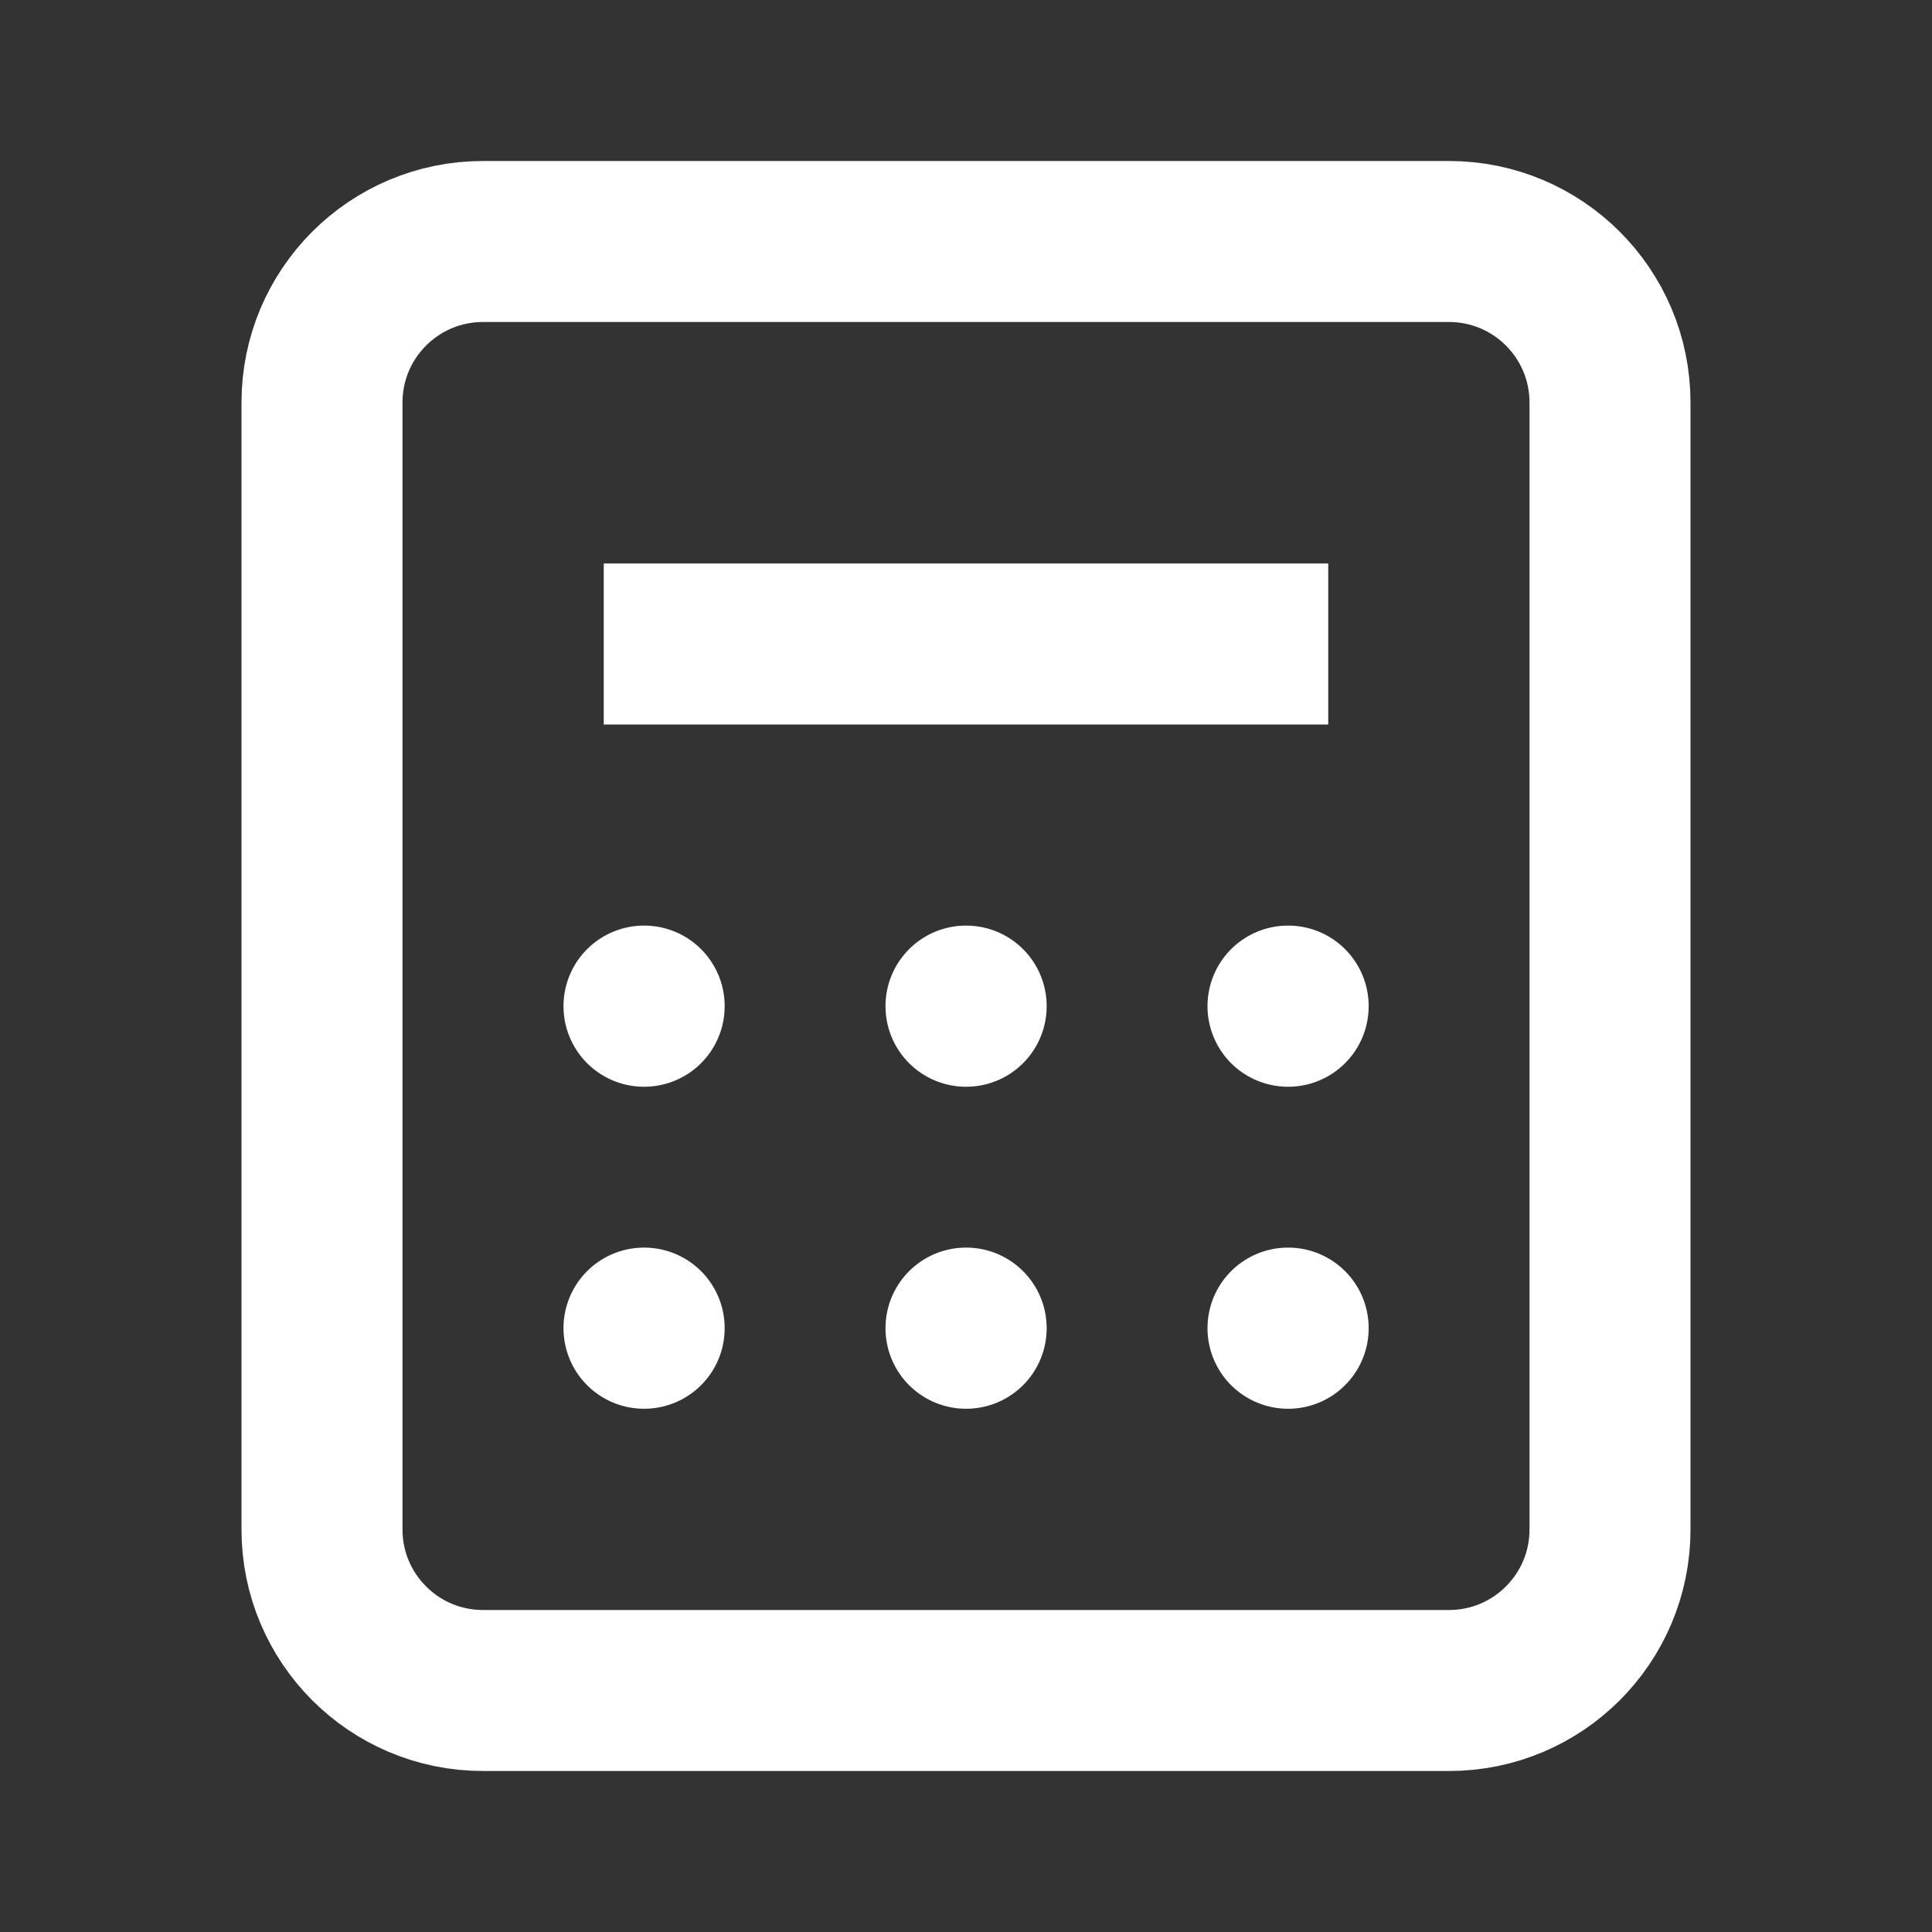 <svg width="30" height="30" viewBox="0 0 24 24" fill="none" xmlns="http://www.w3.org/2000/svg"><rect x="0" y="0" width="24" height="24" fill="#333333" stroke="none"/><path d="M6 3H18C19.105 3 20 3.895 20 5V11.261V19C20 20.105 19.105 21 18 21H11.565H6C4.895 21 4 20.105 4 19V5C4 3.895 4.895 3 6 3Z" stroke="white" stroke-width="2" stroke-linejoin="round"/><path d="M16.5 8L7.5 8" stroke="white" stroke-width="2" stroke-linejoin="round"/><path d="M16.002 16.498H16V16.5L16.002 16.5L16.002 16.498Z" stroke="white" stroke-width="2" stroke-linecap="round" stroke-linejoin="round"/><path d="M12.002 16.498H12V16.5L12.002 16.5L12.002 16.498Z" stroke="white" stroke-width="2" stroke-linecap="round" stroke-linejoin="round"/><path d="M8.002 16.498H8V16.5L8.002 16.5L8.002 16.498Z" stroke="white" stroke-width="2" stroke-linecap="round" stroke-linejoin="round"/><path d="M16.002 12.5V12.498H16V12.5L16.002 12.5Z" stroke="white" stroke-width="2" stroke-linecap="round" stroke-linejoin="round"/><path d="M12.002 12.498H12V12.5L12.002 12.5L12.002 12.498Z" stroke="white" stroke-width="2" stroke-linecap="round" stroke-linejoin="round"/><path d="M8.002 12.498H8V12.5L8.002 12.5L8.002 12.498Z" stroke="white" stroke-width="2" stroke-linecap="round" stroke-linejoin="round"/></svg>
